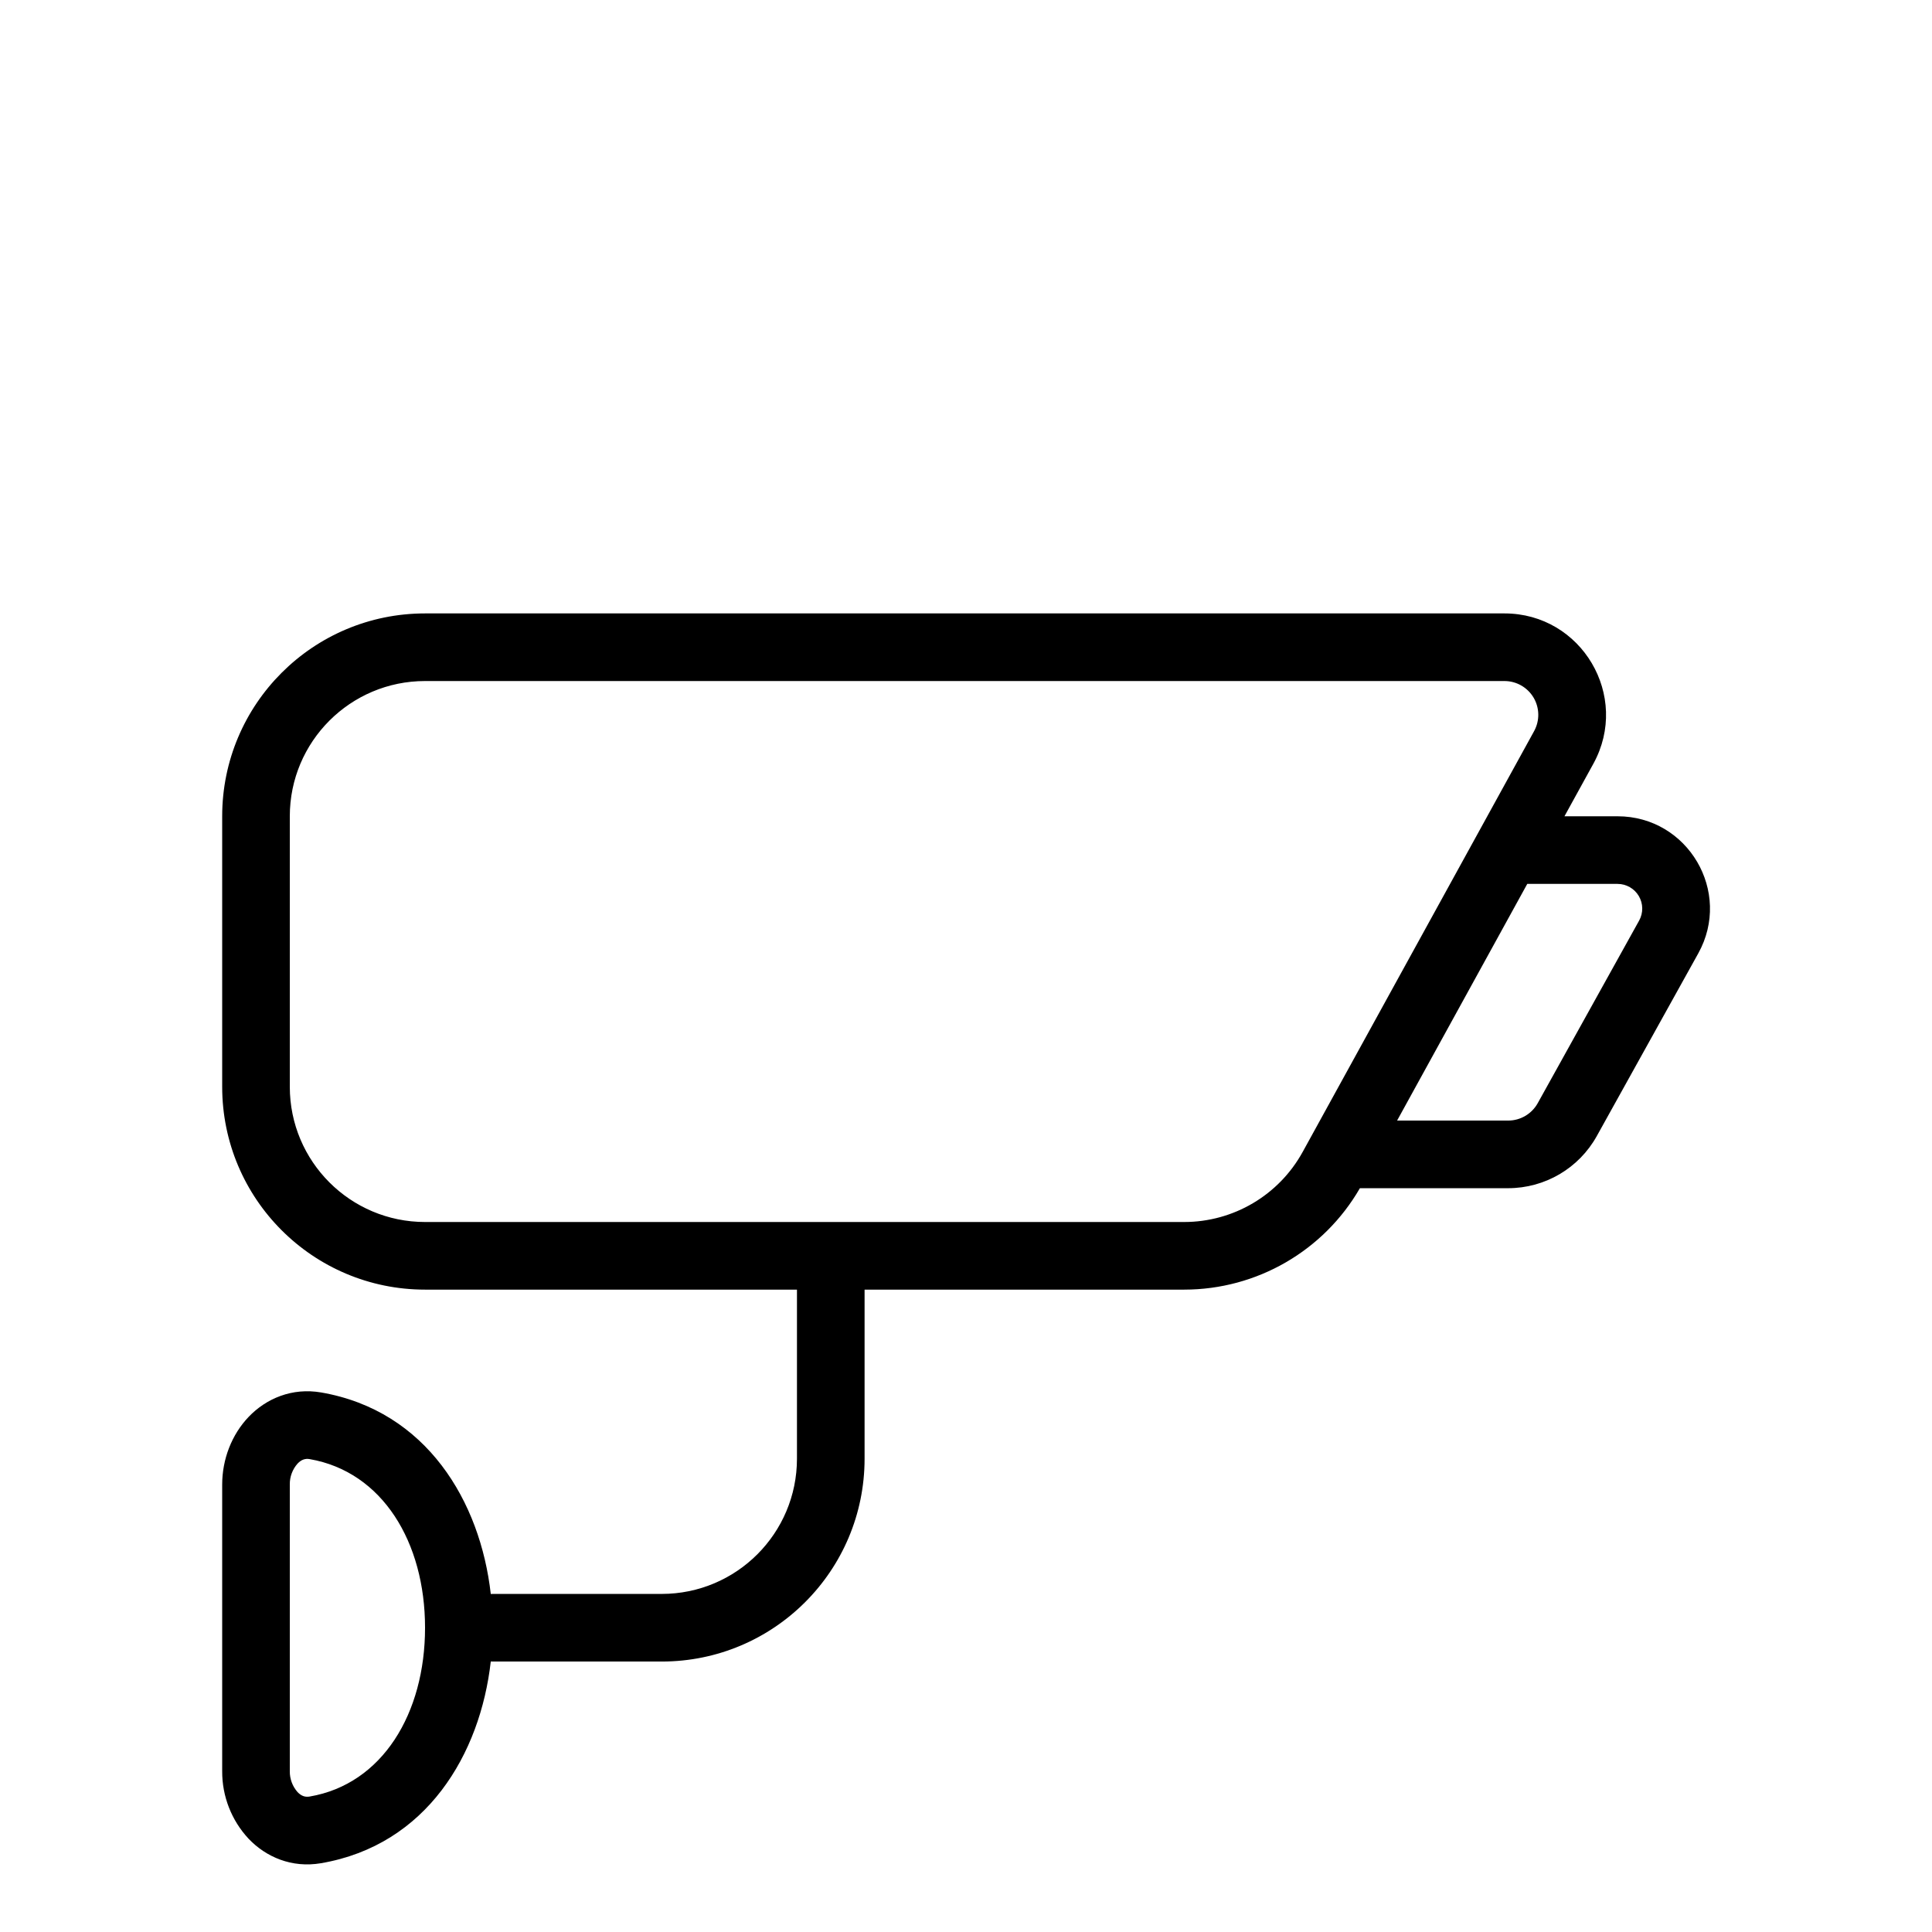 <?xml version="1.0" encoding="UTF-8" standalone="no"?> <svg xmlns="http://www.w3.org/2000/svg" xmlns:xlink="http://www.w3.org/1999/xlink" width="26.458mm" height="26.458mm" baseProfile="tiny"> <desc>Created by EvoPdf</desc> <defs> </defs> <g fill="none" stroke="black" stroke-width="1" fill-rule="evenodd" stroke-linecap="square" stroke-linejoin="bevel"> <g fill="#000000" fill-opacity="1" stroke="#000000" stroke-opacity="1" stroke-width="1" stroke-linecap="square" stroke-linejoin="miter" stroke-miterlimit="2" transform="matrix(1,0,0,1,0,0)"> </g> <g fill="#000000" fill-opacity="1" stroke="#000000" stroke-opacity="1" stroke-width="1" stroke-linecap="square" stroke-linejoin="miter" stroke-miterlimit="2" transform="matrix(1,0,0,1,0,0)"> </g> <g fill="#000000" fill-opacity="1" stroke="#000000" stroke-opacity="1" stroke-width="1" stroke-linecap="square" stroke-linejoin="miter" stroke-miterlimit="2" transform="matrix(1,0,0,1,0,0)"> </g> <g fill="#000000" fill-opacity="1" stroke="#000000" stroke-opacity="1" stroke-width="1" stroke-linecap="square" stroke-linejoin="miter" stroke-miterlimit="2" transform="matrix(1,0,0,1,0,0)"> </g> <g fill="#000000" fill-opacity="1" stroke="#000000" stroke-opacity="1" stroke-width="1" stroke-linecap="square" stroke-linejoin="miter" stroke-miterlimit="2" transform="matrix(1.75,0,0,1.75,8,16)"> </g> <g fill="#000000" fill-opacity="1" stroke="none" transform="matrix(1.75,0,0,1.75,8,16)"> <path fill-rule="evenodd" d="M19,34 L19,29 L8,29 C4.686,29 2,26.314 2,23 L2,15 C2,11.686 4.686,9 8,9 L39.926,9 C42.208,9 43.654,11.446 42.555,13.446 L41.7,15 L43.27,15 C45.352,15 46.668,17.236 45.657,19.056 L42.657,24.457 C42.128,25.41 41.124,26 40.034,26 L35.65,26 C34.578,27.857 32.597,29 30.453,29 L21,29 L21,34 C21,37.314 18.314,40 15,40 L10,40 C9.981,40 9.962,40 9.944,39.998 C9.636,42.735 8.048,45.432 4.921,45.965 C4.057,46.112 3.295,45.781 2.781,45.241 C2.275,44.698 1.996,43.983 2,43.241 L2,34.766 C2,34.018 2.281,33.288 2.784,32.762 C3.301,32.222 4.066,31.892 4.931,32.042 C8.049,32.584 9.636,35.268 9.944,38.002 C9.962,38 9.98,38 10,38 L15,38 C17.209,38 19,36.209 19,34 M40.802,12.482 L33.957,24.928 C33.254,26.206 31.911,27 30.452,27 L8,27 C5.791,27 4,25.209 4,23 L4,15 C4,12.791 5.791,11 8,11 L39.926,11 C40.279,11 40.607,11.187 40.787,11.491 C40.967,11.796 40.972,12.172 40.802,12.482 M36.75,24 L40.6,17 L43.27,17 C43.529,17 43.768,17.137 43.899,17.359 C44.031,17.582 44.034,17.858 43.909,18.084 L40.909,23.486 C40.732,23.804 40.397,24 40.034,24 L36.75,24 M4,34.766 C3.996,34.538 4.078,34.316 4.23,34.145 C4.344,34.025 4.46,33.99 4.588,34.013 C6.743,34.387 8,36.474 8,39 C8,41.531 6.74,43.627 4.585,43.993 C4.457,44.015 4.343,43.98 4.229,43.861 C4.078,43.69 3.996,43.468 4,43.24 L4,34.765 L4,34.766"></path> </g> <g fill="#000000" fill-opacity="1" stroke="#000000" stroke-opacity="1" stroke-width="1" stroke-linecap="square" stroke-linejoin="miter" stroke-miterlimit="2" transform="matrix(1.75,0,0,1.75,8,16)"> </g> <g fill="#000000" fill-opacity="1" stroke="#000000" stroke-opacity="1" stroke-width="1" stroke-linecap="square" stroke-linejoin="miter" stroke-miterlimit="2" transform="matrix(1.75,0,0,1.75,8,16)"> </g> <g fill="#000000" fill-opacity="1" stroke="#000000" stroke-opacity="1" stroke-width="1" stroke-linecap="square" stroke-linejoin="miter" stroke-miterlimit="2" transform="matrix(1,0,0,1,0,0)"> </g> <g fill="#000000" fill-opacity="1" stroke="#000000" stroke-opacity="1" stroke-width="1" stroke-linecap="square" stroke-linejoin="miter" stroke-miterlimit="2" transform="matrix(1,0,0,1,0,0)"> </g> <g fill="#000000" fill-opacity="1" stroke="#000000" stroke-opacity="1" stroke-width="1" stroke-linecap="square" stroke-linejoin="miter" stroke-miterlimit="2" transform="matrix(1,0,0,1,0,0)"> </g> <g fill="#000000" fill-opacity="1" stroke="#000000" stroke-opacity="1" stroke-width="1" stroke-linecap="square" stroke-linejoin="miter" stroke-miterlimit="2" transform="matrix(1,0,0,1,0,0)"> </g> <g fill="#000000" fill-opacity="1" stroke="#000000" stroke-opacity="1" stroke-width="1" stroke-linecap="square" stroke-linejoin="miter" stroke-miterlimit="2" transform="matrix(1.75,0,0,1.75,8,16)"> </g> <g fill="#000000" fill-opacity="1" stroke="#000000" stroke-opacity="1" stroke-width="1" stroke-linecap="square" stroke-linejoin="miter" stroke-miterlimit="2" transform="matrix(1,0,0,1,0,0)"> </g> <g fill="#000000" fill-opacity="1" stroke="#000000" stroke-opacity="1" stroke-width="1" stroke-linecap="square" stroke-linejoin="miter" stroke-miterlimit="2" transform="matrix(1,0,0,1,0,0)"> </g> <g fill="#000000" fill-opacity="1" stroke="#000000" stroke-opacity="1" stroke-width="1" stroke-linecap="square" stroke-linejoin="miter" stroke-miterlimit="2" transform="matrix(1,0,0,1,0,0)"> </g> <g fill="#000000" fill-opacity="1" stroke="#000000" stroke-opacity="1" stroke-width="1" stroke-linecap="square" stroke-linejoin="miter" stroke-miterlimit="2" transform="matrix(1,0,0,1,0,0)"> </g> <g fill="#000000" fill-opacity="1" stroke="#000000" stroke-opacity="1" stroke-width="1" stroke-linecap="square" stroke-linejoin="miter" stroke-miterlimit="2" transform="matrix(1,0,0,1,0,0)"> </g> <g fill="#000000" fill-opacity="1" stroke="#000000" stroke-opacity="1" stroke-width="1" stroke-linecap="square" stroke-linejoin="miter" stroke-miterlimit="2" transform="matrix(1,0,0,1,0,0)"> </g> </g> </svg> 
